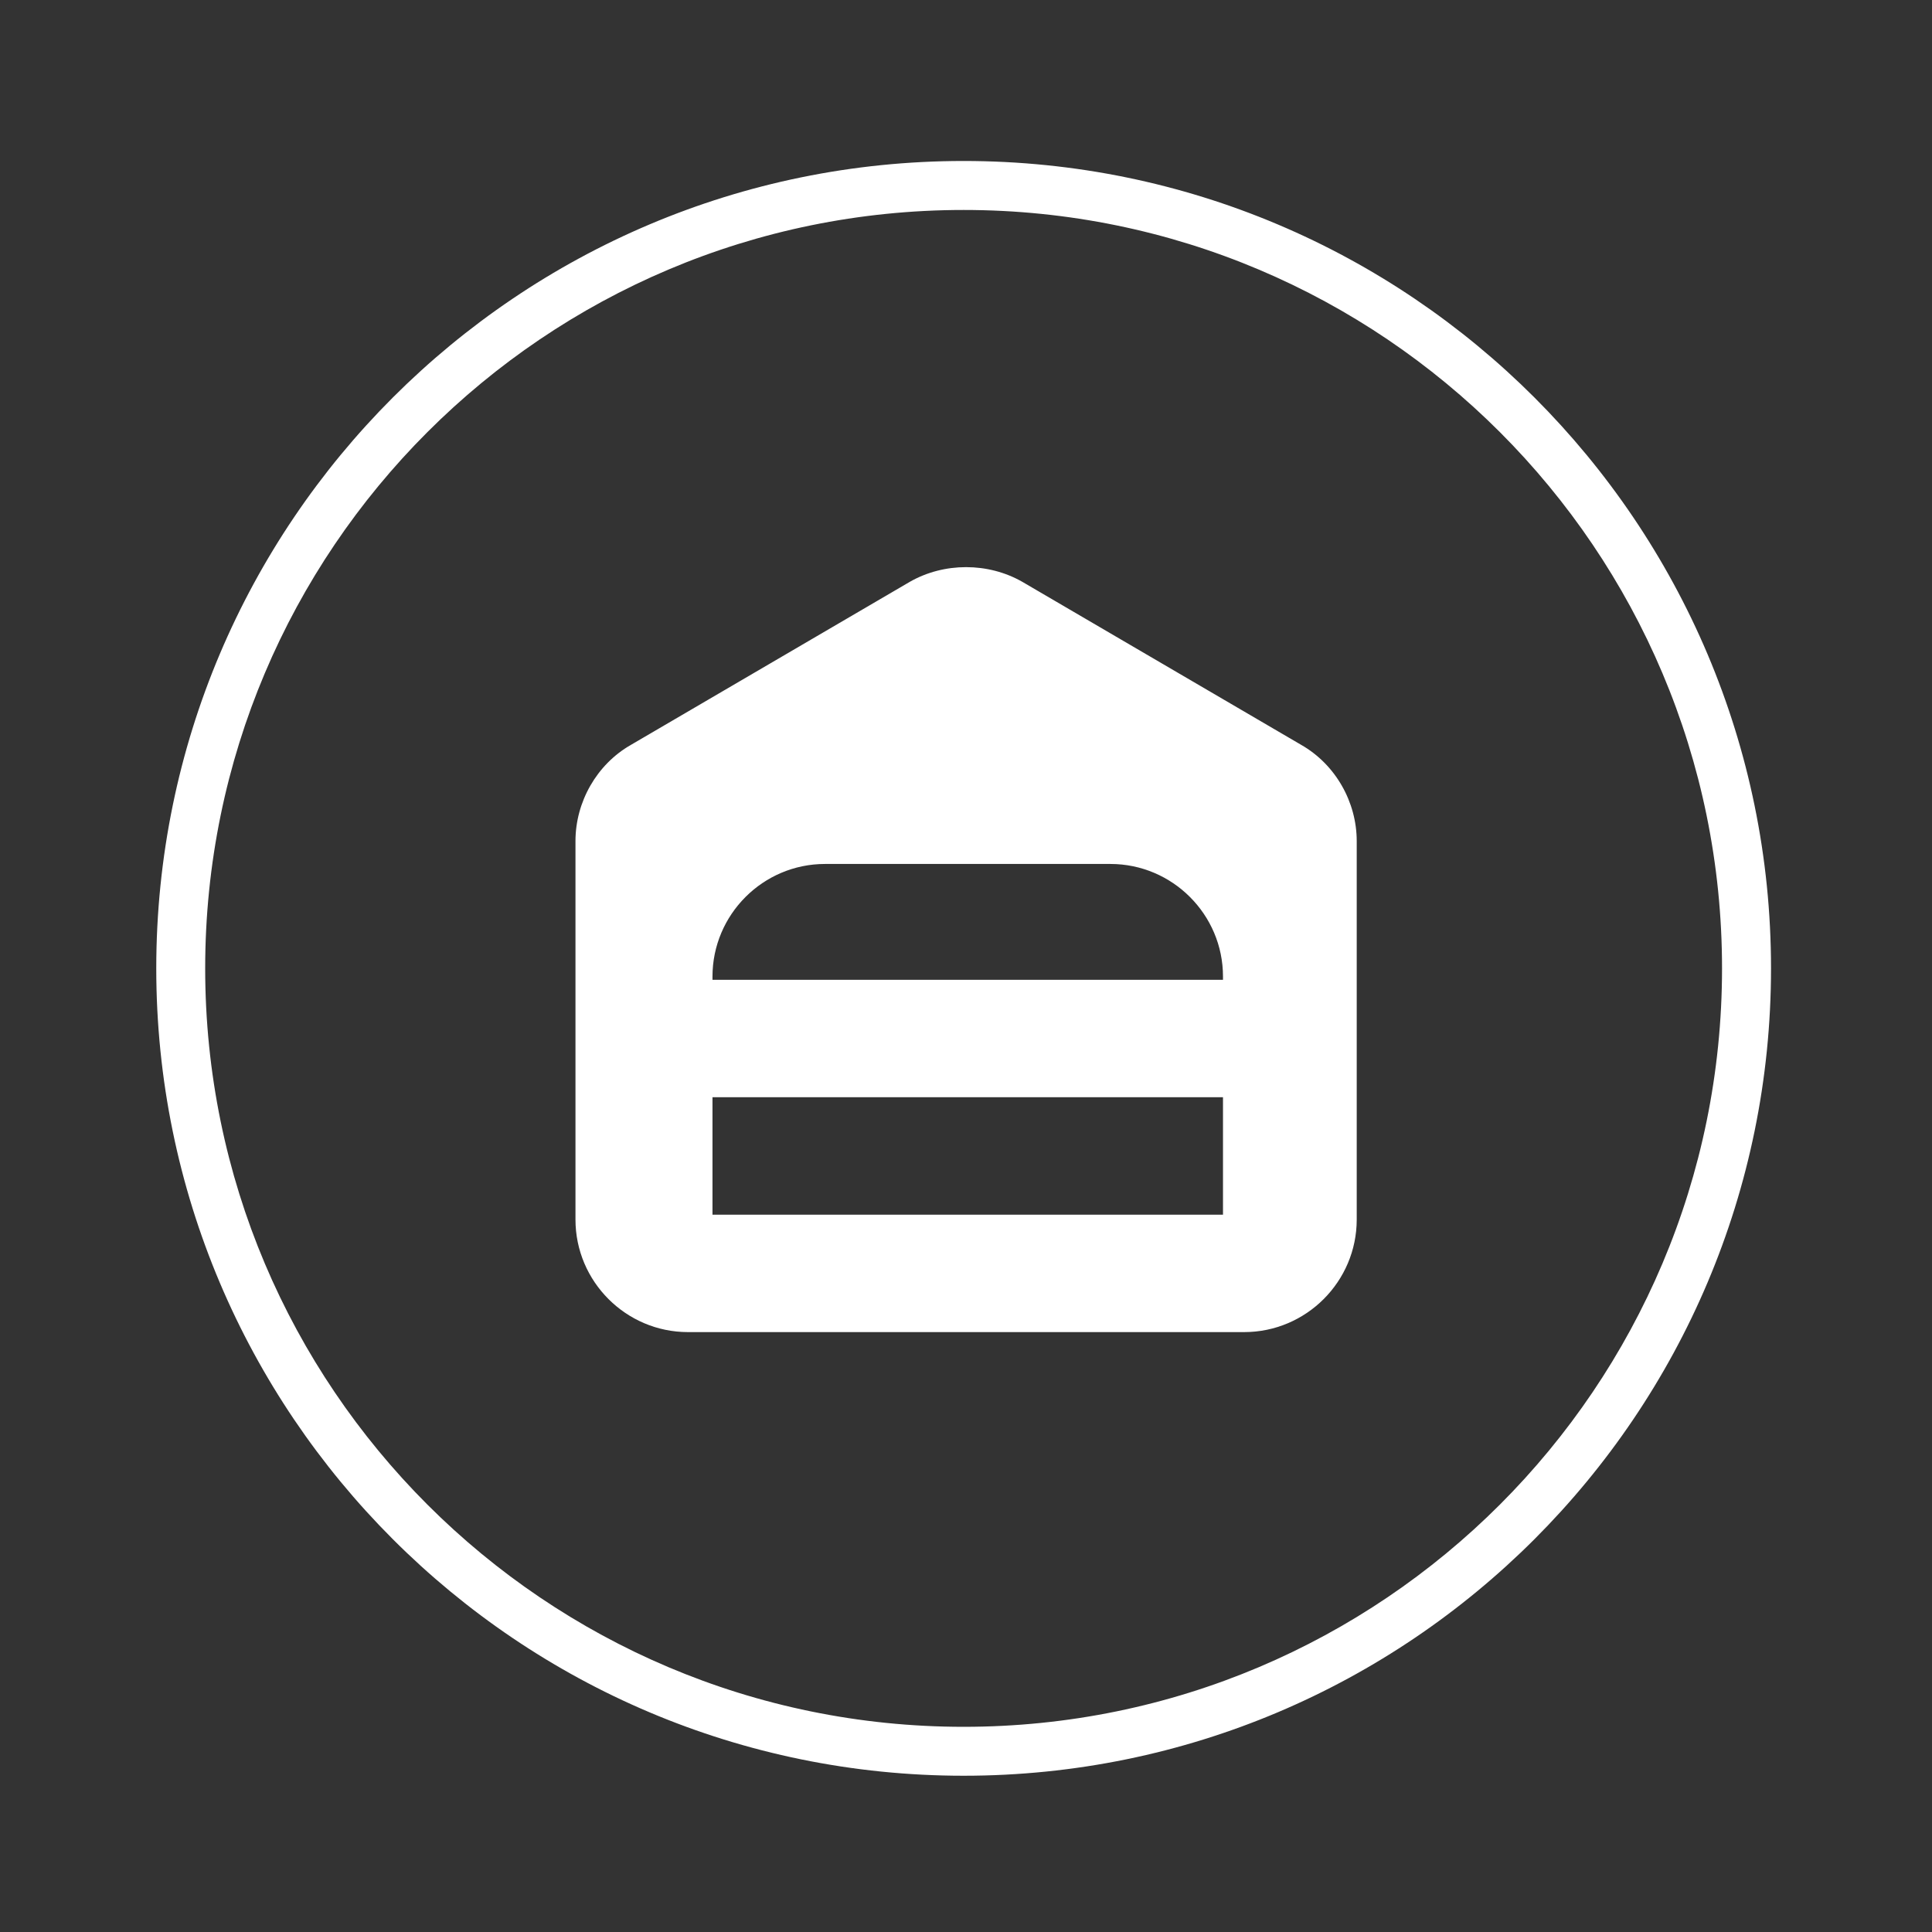 <?xml version="1.0" encoding="UTF-8"?>
<!DOCTYPE svg PUBLIC "-//W3C//DTD SVG 1.1//EN" "http://www.w3.org/Graphics/SVG/1.1/DTD/svg11.dtd">
<!-- Creator: CorelDRAW 2020 (64-Bit) -->
<svg xmlns="http://www.w3.org/2000/svg" xml:space="preserve" width="295px" height="295px" version="1.1" style="shape-rendering:geometricPrecision; text-rendering:geometricPrecision; image-rendering:optimizeQuality; fill-rule:evenodd; clip-rule:evenodd"
viewBox="0 0 295 295"
 xmlns:xlink="http://www.w3.org/1999/xlink"
 xmlns:xodm="http://www.corel.com/coreldraw/odm/2003">
 <rect x="0" y="0" width="295" height="295" fill="#333333" stroke="none"/>
 <defs>
  <style type="text/css">
   <![CDATA[
    .fil0 {fill:white;fill-rule:nonzero}
   ]]>
  </style>
 </defs>
 <g id="Layer_x0020_1">
  <path class="fil0" d="M147.14 24.58c34.03,0 64.85,13.81 87.16,36.12 22.31,22.31 36.12,53.13 36.12,87.16 0,34.03 -13.81,64.85 -36.12,87.16 -22.31,22.32 -53.13,36.12 -87.16,36.12 -34.03,0 -64.85,-13.8 -87.16,-36.12 -22.31,-22.31 -36.12,-53.13 -36.12,-87.16 0,-34.03 13.81,-64.85 36.12,-87.16 22.31,-22.31 53.13,-36.12 87.16,-36.12zm-38.35 142.96l77.95 0 0 17.93 -77.95 0 0 -17.93zm77.95 -17.93l-77.95 0 0 -0.5c0,-9.47 7.72,-17.19 17.18,-17.19l43.58 0c9.47,0 17.19,7.72 17.19,17.19l0 0.5zm3.23 53.79c9.47,0 17.19,-7.72 17.19,-17.19l0 -57.78c0,-5.97 -3.24,-11.7 -8.47,-14.69l-42.59 -24.9c-5.23,-2.99 -11.95,-2.99 -17.18,0l-42.59 24.9c-5.23,2.99 -8.46,8.72 -8.46,14.69l0 57.78c0,9.47 7.72,17.19 17.18,17.19l3.24 0 0.5 0 77.95 0 0 0 3.23 0zm39.05 -137.42c-20.96,-20.96 -49.91,-33.92 -81.88,-33.92 -31.97,0 -60.92,12.96 -81.88,33.92 -20.96,20.96 -33.93,49.91 -33.93,81.88 0,31.97 12.97,60.92 33.93,81.88 20.96,20.96 49.91,33.93 81.88,33.93 31.97,0 60.92,-12.97 81.88,-33.93 20.96,-20.96 33.92,-49.91 33.92,-81.88 0,-31.97 -12.96,-60.92 -33.92,-81.88z"/>
 </g>
</svg>
